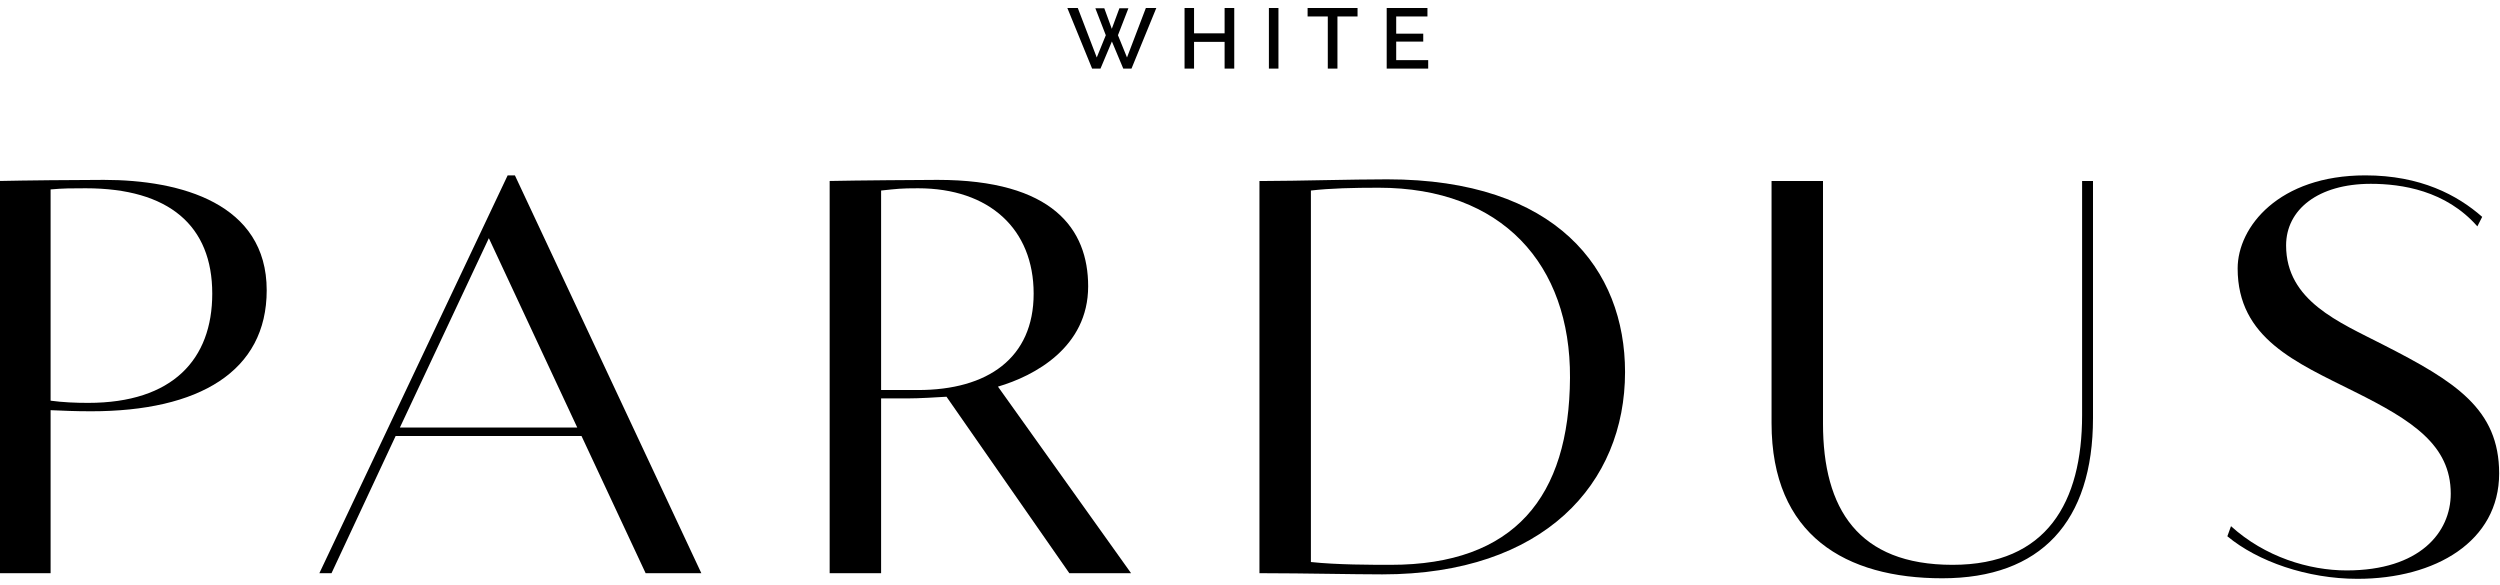 <?xml version="1.0" encoding="UTF-8"?>
<!DOCTYPE svg PUBLIC "-//W3C//DTD SVG 1.1//EN" "http://www.w3.org/Graphics/SVG/1.1/DTD/svg11.dtd">
<!-- Creator: CorelDRAW 2020 (64-Bit) -->
<svg xmlns="http://www.w3.org/2000/svg" xml:space="preserve" width="500px" height="117px" version="1.1" style="shape-rendering:geometricPrecision; text-rendering:geometricPrecision; image-rendering:optimizeQuality; fill-rule:evenodd; clip-rule:evenodd"
viewBox="0 0 500 116.55"
 xmlns:xlink="http://www.w3.org/1999/xlink"
 xmlns:xodm="http://www.corel.com/coreldraw/odm/2003">
 <defs>
  <style type="text/css">
   <![CDATA[
    .fil0 {fill:black;fill-rule:nonzero}
   ]]>
  </style>
 </defs>
 <g id="Слой_x0020_1">
  <g id="_1663610698144">
   <path class="fil0" d="M445.47 107.03c6.06,5.04 15.98,8.51 26.03,8.51 15.62,0 28.33,-7.51 28.33,-21.07 0,-12.88 -8.72,-18.38 -23.24,-25.77 -8.72,-4.48 -19.37,-8.74 -19.37,-19.84 0,-7.17 6.41,-12.32 16.94,-12.32 6.18,0 15.02,1.34 21.31,8.51l0.97 -1.9c-4.96,-4.37 -12.35,-8.3 -23.37,-8.3 -17.31,0 -25.54,10.31 -25.54,18.61 0,14.01 11.74,18.82 23.37,24.65 11.5,5.72 19.25,10.65 19.25,20.4 0,7.73 -6.18,15.35 -20.83,15.35 -7.5,0 -16.34,-2.69 -23.12,-8.85l-0.73 2.02z"/>
   <path class="fil0" d="M416.42 82.82c0,17.37 -7.02,29.92 -25.91,29.92 -18.89,0 -25.91,-11.21 -25.91,-28.24l0 -48.53 -10.29 0 0 48.42c0,22.52 14.89,31.04 34.14,31.04 19.73,0 30.15,-11.32 30.15,-32.05l0 -47.41 -2.18 0 0 46.85z"/>
   <path class="fil0" d="M251.89 114.42l1.33 0c7.14,0 17.55,0.23 23.24,0.23 32.33,0 48.55,-18.16 48.55,-40.46 0,-20.51 -13.68,-38.55 -47.58,-38.55 -6.9,0 -18.52,0.33 -24.09,0.33l-1.45 0 0 78.45zm10.29 -76.54c3.87,-0.45 8.47,-0.56 13.56,-0.56 24.7,0 38.38,15.35 38.26,37.99 -0.13,23.87 -11.14,37.43 -35.84,37.43 -3.87,0 -10.78,0 -15.98,-0.56l0 -74.3z"/>
   <path class="fil0" d="M176.22 114.42l0 -34.96 5.21 0c2.42,0 6.05,-0.23 7.87,-0.34l24.57 35.3 12.35 0 -26.63 -37.32c7.26,-2.13 18.04,-7.84 18.04,-20.06 0,-11.43 -7.02,-21.29 -30.15,-21.29 -2.42,0 -16.83,0.11 -21.55,0.22l0 78.45 10.29 0zm0 -76.54c3.27,-0.34 3.88,-0.45 7.39,-0.45 14.28,0 23.12,8.18 23.12,21.07 0,12.89 -9.2,19.28 -23.12,19.28l-7.39 0 0 -39.9z"/>
   <path class="fil0" d="M140.27 114.42l-37.29 -79.57 -1.45 0 -37.66 79.57 2.43 0 12.83 -27.45 37.17 0 12.83 27.45 11.14 0zm-42.5 -67.01l17.68 37.87 -35.47 0 17.79 -37.87z"/>
   <path class="fil0" d="M10.12 114.42l0 -32.61c2.54,0.11 4.84,0.22 8.11,0.22 21.55,0 35.11,-7.95 35.11,-24.2 0,-17.37 -17.19,-22.08 -32.57,-22.08 -5.32,0 -16.22,0.11 -20.94,0.22l0 78.45 10.29 0zm0 -76.76c2.54,-0.23 4.24,-0.23 7.02,-0.23 16.71,0 25.31,7.51 25.31,21.07 0,13.11 -7.87,21.85 -24.82,21.85 -2.55,0 -5.09,-0.11 -7.51,-0.44l0 -42.25z"/>
   <path class="fil0" d="M219.07 1.43l1.79 0 1.5 4.11 1.52 -4.11 1.8 0 -2.09 5.39 1.81 4.45 3.77 -9.89 2.09 0 -4.96 12.11 -1.65 0 -2.27 -5.42 -2.28 5.42 -1.68 0 -4.95 -12.11 2.09 0 3.79 9.89 1.81 -4.45 -2.09 -5.39zm27.78 -0.05l0 12.11 -1.93 0 0 -5.34 -6.11 0 0 5.34 -1.9 0 0 -12.11 1.9 0 0 5.06 6.11 0 0 -5.06 1.93 0zm6.93 12.11l0 -12.11 1.91 0 0 12.11 -1.91 0zm17.73 -10.42l-4.02 0 0 10.42 -1.93 0 0 -10.42 -4.04 0 0 -1.69 9.99 0 0 1.69zm14.13 8.73l0 1.69 -8.3 0 0 -12.11 8.15 0 0 1.69 -6.25 0 0 3.44 5.41 0 0 1.59 -5.41 0 0 3.7 6.4 0z"/>
  </g>
 </g>
</svg>
